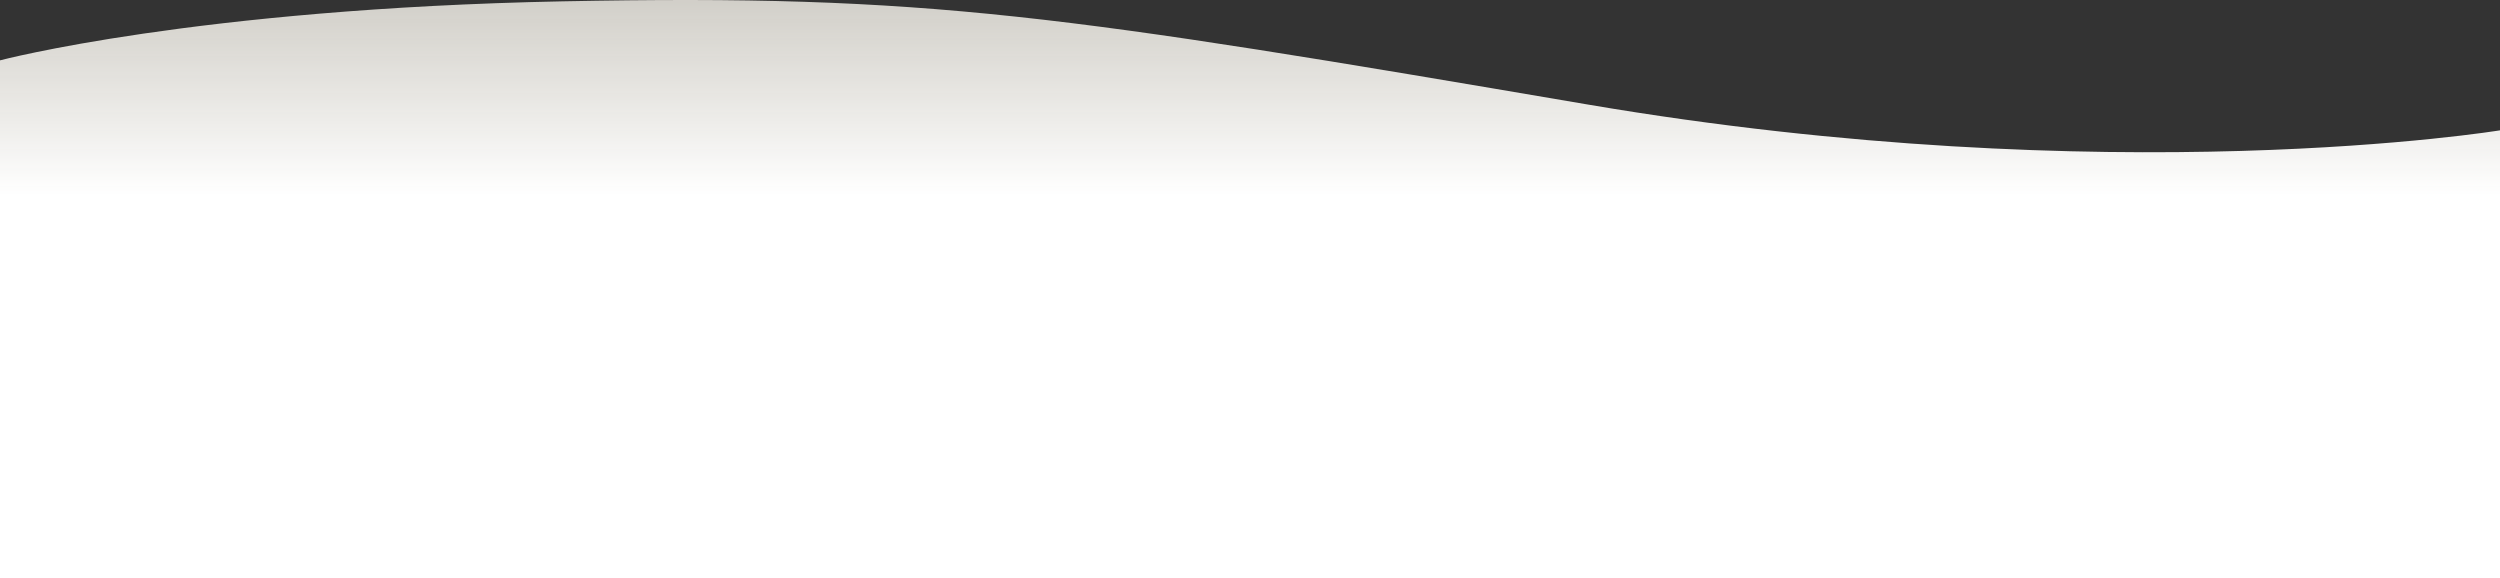 <svg xmlns="http://www.w3.org/2000/svg" xmlns:xlink="http://www.w3.org/1999/xlink" width="1380" height="319.156" viewBox="0 0 1380 319.156">
  <rect x="0" y="0" width="1380" height="319.156" fill="#333333" stroke="none"/>
  <defs>
    <linearGradient id="linear-gradient" x1="0.5" x2="0.5" y2="0.336" gradientUnits="objectBoundingBox">
      <stop offset="0" stop-color="#fbf8f0" stop-opacity="0.796"/>
      <stop offset="1" stop-color="#fff"/>
    </linearGradient>
  </defs>
  <path id="Path_123248" d="M0,33.279S107.959,4.729,310.518.7,586.374,8.256,876.311,57.631,1380,71.906,1380,71.906V319.117H0Z" transform="translate(0 0.039)" fill="url(#linear-gradient)"/>
</svg>
